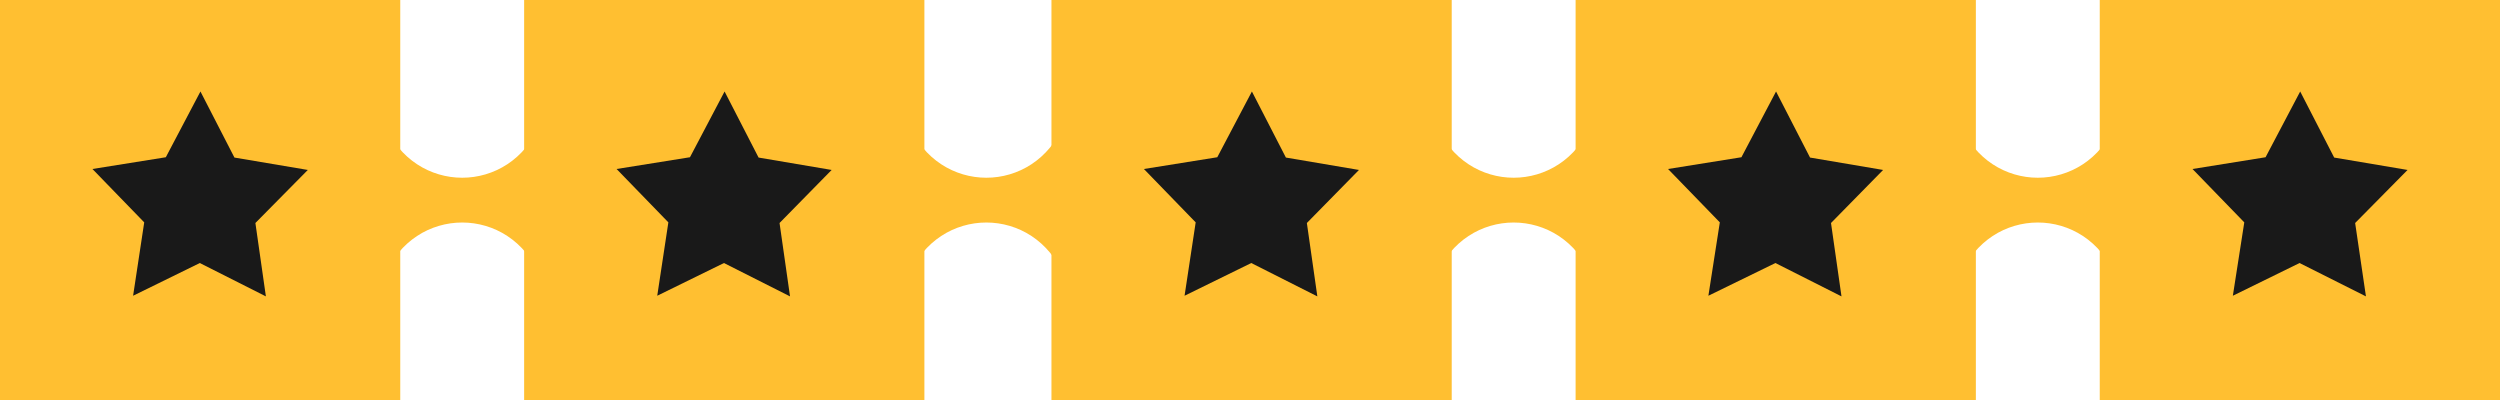 <?xml version="1.0" encoding="utf-8"?>
<!-- Generator: Adobe Illustrator 23.0.5, SVG Export Plug-In . SVG Version: 6.00 Build 0)  -->
<svg version="1.1" id="Layer_1" xmlns="http://www.w3.org/2000/svg" xmlns:xlink="http://www.w3.org/1999/xlink" x="0px" y="0px"
	 viewBox="0 0 787 126" style="enable-background:new 0 0 787 126;" xml:space="preserve">
<style type="text/css">
	.st0{fill:#FFBF31;}
	.st1{fill:#191919;}
</style>
<title>Recurso 2</title>
<path id="Path" class="st0" d="M121,39c9.4,22.6,39.6,22.6,49,0v48c-9.4-22.6-39.6-22.6-49,0V39z"/>
<rect id="Rectangle" class="st0" width="126" height="126"/>
<polygon class="st1" points="83.7,93.3 62.9,82.8 41.9,93.1 45.4,70 29.1,53.2 52.2,49.5 63.1,28.8 73.8,49.6 96.9,53.5 80.4,70.2 
	"/>
<rect x="165" class="st0" width="126" height="126"/>
<polygon class="st1" points="248.7,93.3 227.9,82.8 206.9,93.1 210.4,70 194.1,53.2 217.2,49.5 228.1,28.8 238.8,49.6 261.8,53.5 
	245.4,70.2 "/>
<path class="st0" d="M286,39c9.4,22.6,39.6,22.6,49,0v48c-9.4-22.6-39.6-22.6-49,0V39z"/>
<rect x="331" class="st0" width="126" height="126"/>
<polygon class="st1" points="414.7,93.3 393.9,82.8 372.9,93.1 376.4,70 360.1,53.2 383.2,49.5 394.1,28.8 404.8,49.6 427.8,53.5 
	411.4,70.2 "/>
<path class="st0" d="M452,39c9.4,22.6,39.6,22.6,49,0v48c-9.4-22.6-39.6-22.6-49,0V39z"/>
<rect x="496" class="st0" width="126" height="126"/>
<polygon class="st1" points="579.7,93.3 558.9,82.8 537.8,93.1 541.4,70 525.1,53.2 548.2,49.5 559.1,28.8 569.8,49.6 592.8,53.5 
	576.4,70.2 "/>
<path class="st0" d="M617,39c9.4,22.6,39.6,22.6,49,0v48c-9.4-22.6-39.6-22.6-49,0V39z"/>
<rect x="661" class="st0" width="126" height="126"/>
<polygon class="st1" points="744.8,93.3 723.9,82.8 702.9,93.1 706.5,70 690.2,53.2 713.2,49.5 724.1,28.8 734.8,49.6 757.9,53.5 
	741.4,70.2 "/>
</svg>
